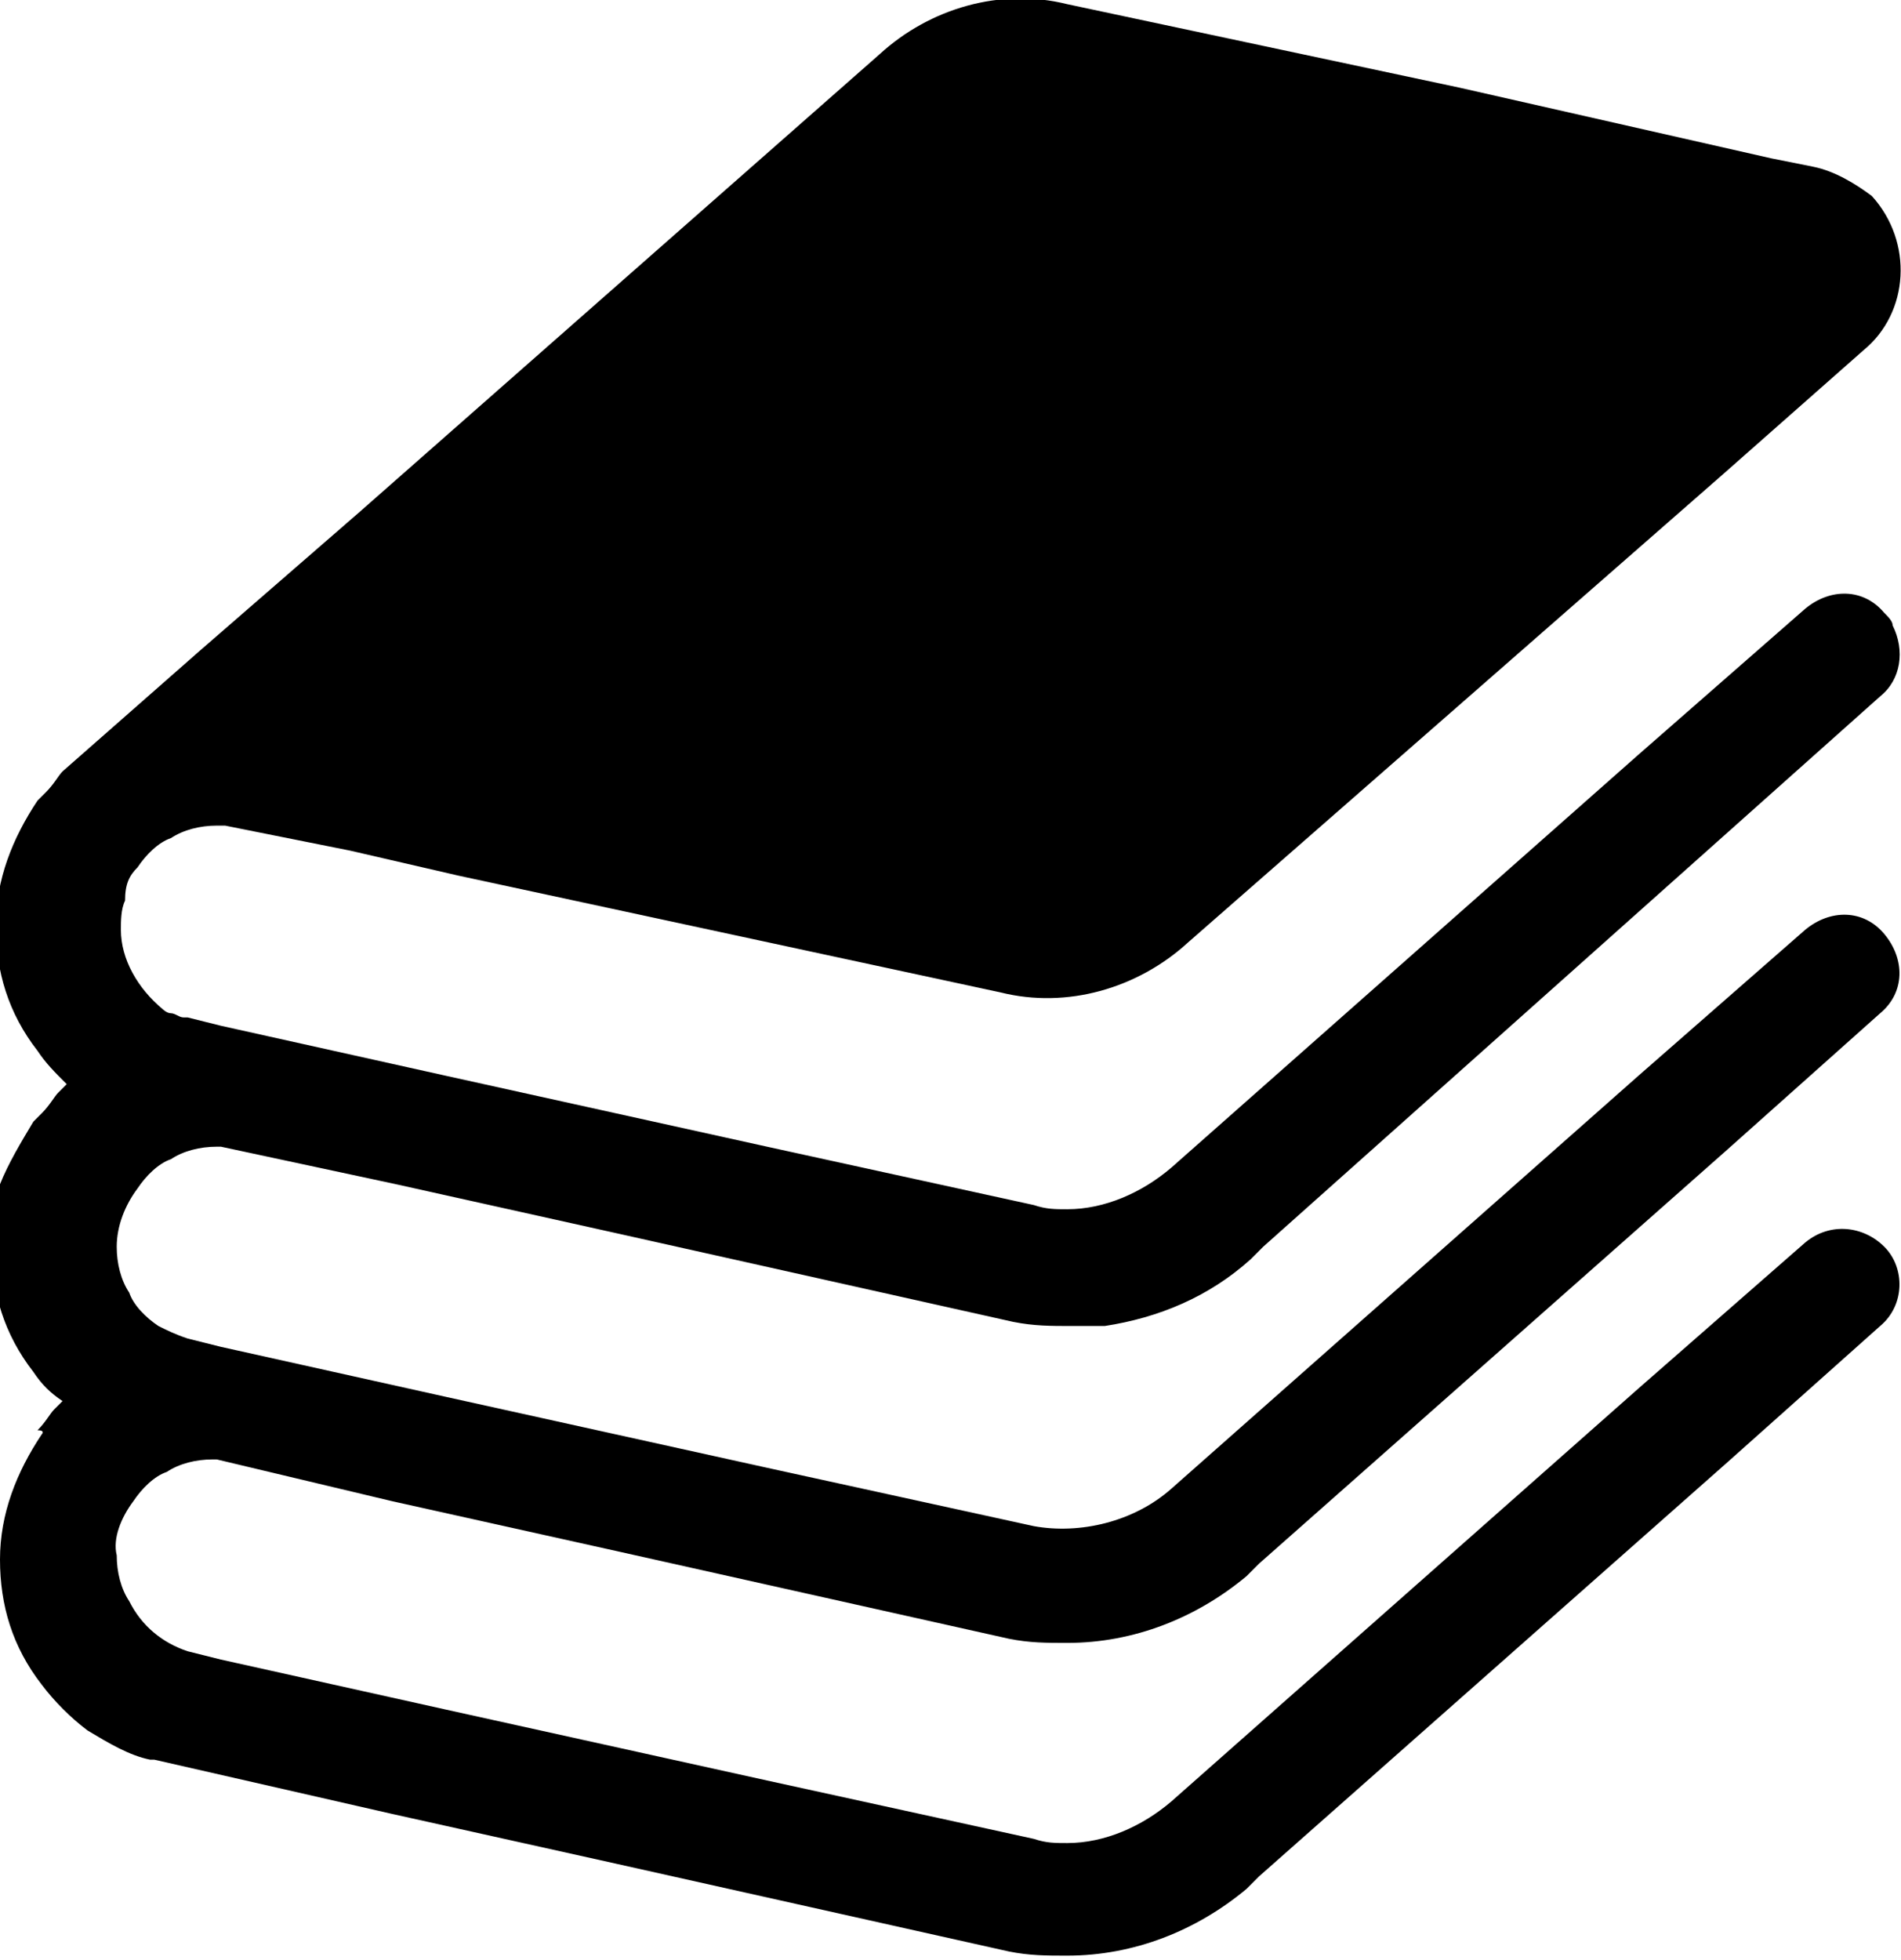 <?xml version="1.0" encoding="utf-8"?>
<!-- Generator: Adobe Illustrator 28.0.0, SVG Export Plug-In . SVG Version: 6.00 Build 0)  -->
<svg version="1.1" id="レイヤー_1" xmlns="http://www.w3.org/2000/svg" xmlns:xlink="http://www.w3.org/1999/xlink" x="0px"
	 y="0px" viewBox="0 0 45.6 47" style="enable-background:new 0 0 45.6 47;" xml:space="preserve">
<path id="利用案内アイコン" d="M3.2,36c0.2-0.3,0.5-0.6,0.8-0.7c0.3-0.2,0.7-0.3,1.1-0.3h0.1L9.4,36l5.4,1.2l9.4,2.1
	c0.5,0.1,0.9,0.1,1.4,0.1c1.6,0,3.1-0.6,4.3-1.6l0.3-0.3l11.2-9.9l3.7-3.3c0.6-0.5,0.6-1.3,0.1-1.9c-0.5-0.6-1.3-0.6-1.9-0.1
	c0,0,0,0,0,0l-4,3.5l-11.2,9.9c-0.9,0.8-2.2,1.1-3.3,0.9l-6.4-1.4l-7.7-1.7l-5.4-1.2h0v0l0,0l-0.8-0.2C4.2,32,4,31.9,3.8,31.8
	c-0.3-0.2-0.6-0.5-0.7-0.8c-0.2-0.3-0.3-0.7-0.3-1.1c0-0.5,0.2-1,0.5-1.4c0.2-0.3,0.5-0.6,0.8-0.7c0.3-0.2,0.7-0.3,1.1-0.3h0.1
	l4.2,0.9l5.4,1.2l9.4,2.1c0.5,0.1,0.9,0.1,1.4,0.1c0.3,0,0.5,0,0.8,0c1.3-0.2,2.5-0.7,3.5-1.6l0.3-0.3L41.4,20l3.7-3.3
	c0.5-0.4,0.6-1.1,0.3-1.7c0-0.1-0.1-0.2-0.2-0.3c-0.5-0.6-1.3-0.6-1.9-0.1l-4,3.5l-11.2,9.9c-0.7,0.6-1.6,1-2.5,1
	c-0.3,0-0.5,0-0.8-0.1l-6.4-1.4l-7.7-1.7l-5.4-1.2h0v0l0,0l-0.8-0.2c0,0-0.1,0-0.1,0c-0.1,0-0.2-0.1-0.3-0.1c-0.1,0-0.2-0.1-0.2-0.1
	c-0.6-0.5-1-1.2-1-1.9c0-0.2,0-0.5,0.1-0.7C3,21.2,3.1,21,3.3,20.8c0.2-0.3,0.5-0.6,0.8-0.7c0.3-0.2,0.7-0.3,1.1-0.3
	c0.1,0,0.1,0,0.2,0l3,0.6L11,21l13,2.8c1.6,0.4,3.3-0.1,4.5-1.2l8-7l4.8-4.2l3.4-3c1.1-0.9,1.2-2.6,0.2-3.7C44.5,4.4,44,4.1,43.5,4
	l-1-0.2L35,2.1l-9.4-2c-1.6-0.4-3.3,0.1-4.5,1.2l-12.5,11l-3.8,3.3l-3.3,2.9c-0.1,0.1-0.2,0.3-0.4,0.5c-0.1,0.1-0.1,0.1-0.2,0.2
	c-0.6,0.9-1,1.9-1,3c0,1.1,0.3,2.1,1,3c0.2,0.3,0.4,0.5,0.7,0.8l0,0l-0.2,0.2c-0.1,0.1-0.2,0.3-0.4,0.5c-0.1,0.1-0.1,0.1-0.2,0.2
	c-0.3,0.5-0.6,1-0.8,1.5c-0.2,0.5-0.2,1-0.2,1.5c0,1.1,0.3,2.1,1,3c0.2,0.3,0.4,0.5,0.7,0.7l0,0l-0.2,0.2c-0.1,0.1-0.2,0.3-0.4,0.5
	C1.1,34.3,1,34.4,1,34.4c-0.6,0.9-1,1.9-1,3c0,1.1,0.3,2.1,1,3c0.3,0.4,0.7,0.8,1.1,1.1c0.5,0.3,1,0.6,1.5,0.7l0.1,0l5.7,1.3
	l5.4,1.2l9.4,2.1c0.5,0.1,0.9,0.1,1.4,0.1c1.6,0,3.1-0.6,4.3-1.6l0.3-0.3l11.2-9.9l3.7-3.3c0.6-0.5,0.6-1.4,0.1-1.9
	c-0.5-0.5-1.3-0.6-1.9-0.1l-4,3.5l-11.2,9.9c-0.7,0.6-1.6,1-2.5,1c-0.3,0-0.5,0-0.8-0.1l-6.4-1.4l-7.7-1.7l-5.4-1.2l-0.8-0.2
	c-0.6-0.2-1.1-0.6-1.4-1.2c-0.2-0.3-0.3-0.7-0.3-1.1C2.7,36.9,2.9,36.4,3.2,36L3.2,36z"/>
</svg>

